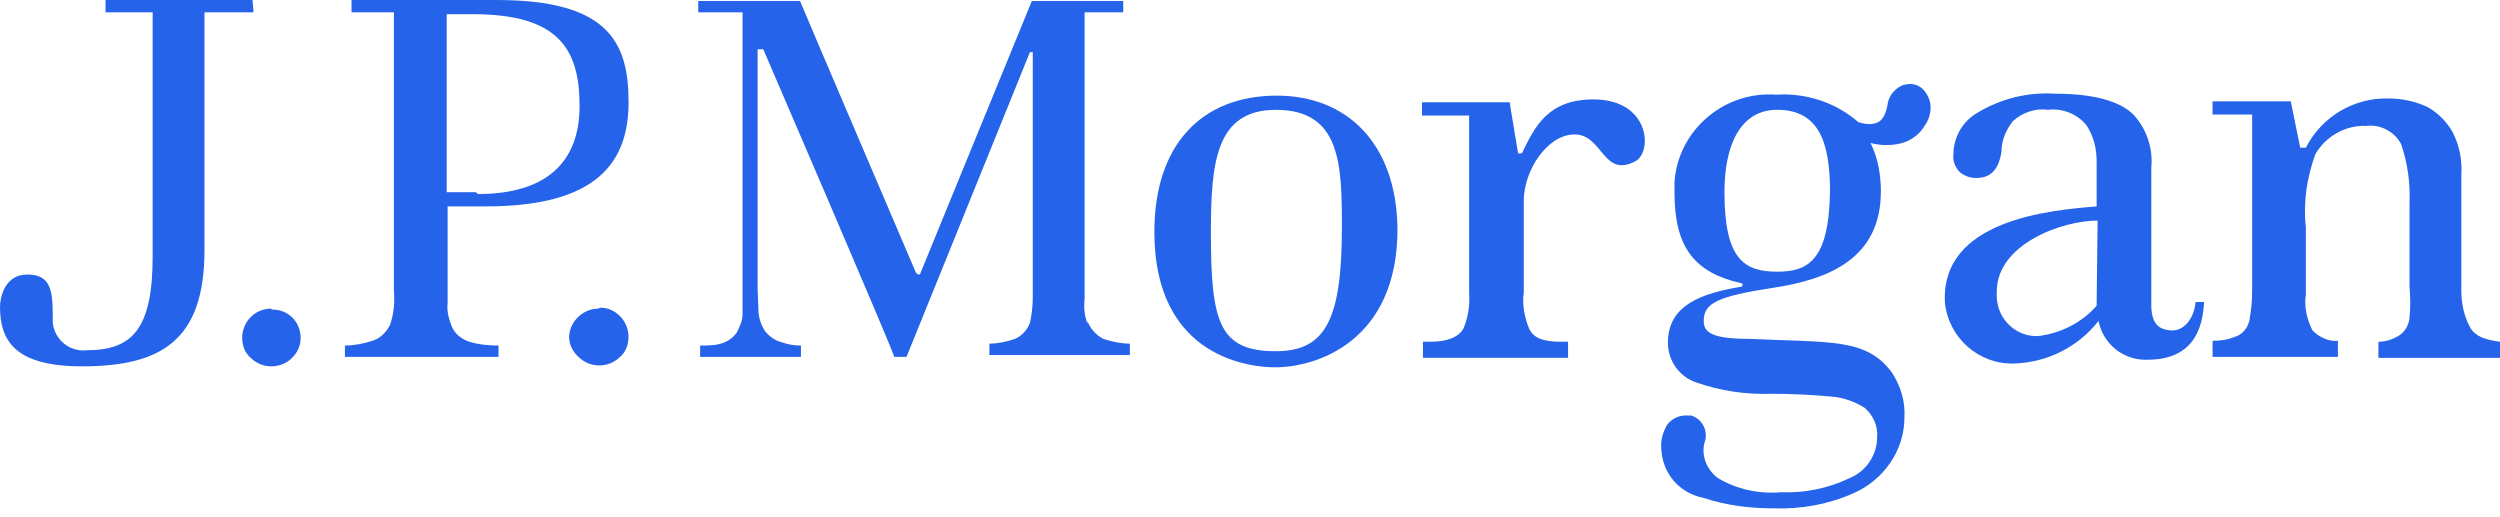 <ns0:svg xmlns:ns0="http://www.w3.org/2000/svg" width="150" height="31" viewBox="0 0 150 31" fill="none">
<ns0:g clip-path="url(#clip0_2078_36234)">
<ns0:path d="M15.153 0H6.332V0.738H9.159V15.392C9.159 19.765 7.916 21.015 5.202 21.015C4.184 21.128 3.279 20.39 3.166 19.368C3.166 19.254 3.166 19.141 3.166 19.027C3.166 17.437 3.053 16.471 1.64 16.471C0.226 16.471 0 17.948 0 18.402C0 20.447 0.905 21.98 4.919 21.98C9.725 21.98 12.269 20.39 12.269 14.994V0.738H15.209L15.153 0Z" fill="#2563EB" />
<ns0:path d="M16.284 18.516C15.832 18.516 15.379 18.686 15.04 19.027C14.701 19.368 14.531 19.822 14.531 20.276C14.531 20.731 14.701 21.185 15.04 21.469C15.379 21.81 15.832 21.98 16.284 21.98C16.736 21.98 17.189 21.81 17.528 21.469C17.867 21.128 18.037 20.731 18.037 20.276C18.037 19.311 17.302 18.572 16.34 18.572H16.284" fill="#2563EB" />
<ns0:path d="M35.901 18.518C34.996 18.518 34.205 19.256 34.148 20.165V20.222C34.148 20.676 34.375 21.13 34.714 21.414C35.053 21.755 35.505 21.926 35.958 21.926C36.41 21.926 36.862 21.755 37.202 21.414C37.541 21.13 37.71 20.676 37.71 20.222C37.71 19.767 37.541 19.313 37.202 18.972C36.862 18.631 36.467 18.461 36.014 18.461" fill="#2563EB" />
<ns0:path d="M29.798 0H21.091V0.738H23.635V17.437C23.692 18.118 23.635 18.8 23.409 19.481C23.183 19.936 22.787 20.333 22.335 20.447C21.826 20.617 21.261 20.731 20.695 20.731V21.413H29.911V20.731C29.289 20.731 28.724 20.674 28.159 20.504C27.65 20.333 27.254 19.993 27.084 19.538C26.915 19.084 26.802 18.629 26.858 18.175V12.382H29.176C35.848 12.382 37.714 9.712 37.714 6.134C37.714 2.556 36.526 0 29.798 0ZM28.554 11.53H26.802V0.852H28.385C33.53 0.852 34.774 2.953 34.774 6.361C34.774 9.769 32.738 11.643 28.667 11.643" fill="#2563EB" />
<ns0:path d="M65.246 19.426C65.076 18.972 65.019 18.461 65.076 17.95V0.74H67.394V0.059H61.91L55.238 16.359C55.238 16.416 55.181 16.473 55.125 16.473C55.068 16.473 55.012 16.416 54.955 16.359C54.955 16.359 48.057 0.229 48.001 0.059H41.895V0.74H44.552V18.858C44.552 19.256 44.382 19.597 44.213 19.938C43.986 20.278 43.647 20.506 43.252 20.619C42.856 20.733 42.403 20.733 42.008 20.733V21.414H48.057V20.733C47.662 20.733 47.322 20.676 46.983 20.562C46.531 20.449 46.192 20.221 45.909 19.881C45.683 19.54 45.57 19.199 45.513 18.802L45.456 17.268V2.955H45.796C45.796 2.955 53.655 21.187 53.655 21.414H54.39L61.797 3.126H61.966V17.836C61.966 18.347 61.91 18.858 61.797 19.37C61.627 19.824 61.288 20.165 60.892 20.335C60.383 20.506 59.874 20.619 59.365 20.619V21.301H67.79V20.619C67.281 20.619 66.716 20.506 66.207 20.335C65.754 20.108 65.415 19.71 65.246 19.256" fill="#2563EB" />
<ns0:path d="M76.612 5.738C72.089 5.738 69.262 8.692 69.262 13.917C69.262 21.585 75.198 22.039 76.499 22.039C79.043 22.039 83.849 20.449 83.849 13.747C83.792 8.521 80.739 5.738 76.612 5.738ZM76.555 21.073C73.163 21.073 72.654 19.37 72.654 13.974C72.654 9.771 72.937 6.59 76.555 6.59C80.457 6.59 80.513 9.884 80.513 13.633C80.513 19.142 79.552 21.073 76.555 21.073Z" fill="#2563EB" />
<ns0:path d="M95.611 5.965C92.897 5.965 92.105 7.555 91.314 9.202H91.087C91.087 9.202 90.692 6.874 90.579 6.135H85.32V6.93H88.147V17.551C88.204 18.29 88.091 19.028 87.808 19.71C87.525 20.221 86.847 20.505 85.829 20.505H85.377V21.47H94.084V20.505H93.688C92.557 20.505 92.049 20.278 91.766 19.767C91.483 19.085 91.314 18.29 91.427 17.551V12.042C91.427 10.225 92.84 8.066 94.48 8.066C96.176 8.066 96.176 10.736 98.155 9.657C99.173 9.032 98.946 5.965 95.611 5.965Z" fill="#2563EB" />
<ns0:path d="M130.379 19.824C129.418 19.824 129.135 19.312 129.078 18.46V10.055C129.192 8.919 128.796 7.726 128.004 6.874C127.213 6.079 125.63 5.624 123.368 5.624C121.672 5.511 120.032 5.908 118.562 6.817C117.714 7.328 117.205 8.294 117.205 9.259C117.149 9.657 117.318 10.055 117.601 10.339C117.884 10.566 118.223 10.679 118.562 10.679C119.41 10.679 119.919 10.225 120.089 9.089C120.089 8.407 120.371 7.783 120.767 7.272C121.333 6.76 122.124 6.476 122.859 6.59C123.707 6.476 124.612 6.817 125.177 7.499C125.63 8.18 125.799 8.919 125.799 9.714V12.383C123.029 12.61 116.414 13.178 116.696 18.177C116.922 20.278 118.732 21.868 120.824 21.812C122.803 21.755 124.668 20.846 125.912 19.256C126.195 20.676 127.439 21.641 128.852 21.584C130.888 21.584 132.132 20.562 132.245 18.12H131.736C131.623 19.256 130.944 19.824 130.379 19.824ZM125.799 18.177C125.799 18.233 125.799 18.233 125.799 18.29V18.347C124.895 19.369 123.651 19.994 122.294 20.164C120.993 20.221 119.863 19.199 119.806 17.836C119.806 17.722 119.806 17.609 119.806 17.495C119.806 14.655 123.707 13.235 125.856 13.235L125.799 18.177Z" fill="#2563EB" />
<ns0:path d="M148.246 19.71C147.85 19.028 147.68 18.233 147.68 17.438V10.509C147.737 9.6 147.567 8.748 147.172 7.953C146.832 7.328 146.267 6.76 145.645 6.419C144.91 6.079 144.118 5.908 143.327 5.908C141.235 5.851 139.313 6.987 138.351 8.862H138.012L137.447 6.079H132.754V6.874H135.129V17.438C135.129 18.063 135.072 18.631 134.959 19.256C134.846 19.71 134.507 20.108 134.054 20.221C133.659 20.392 133.206 20.448 132.754 20.448V21.414H140.274V20.448C139.708 20.505 139.143 20.221 138.747 19.824C138.408 19.142 138.238 18.404 138.351 17.665V13.633C138.182 12.156 138.408 10.679 138.917 9.259C139.539 8.18 140.726 7.499 141.97 7.555C142.818 7.442 143.666 7.896 144.062 8.635C144.458 9.77 144.627 11.02 144.571 12.213V17.211C144.627 17.836 144.627 18.46 144.571 19.085C144.514 19.54 144.288 19.937 143.892 20.164C143.496 20.392 143.101 20.505 142.705 20.505V21.471H149.999V20.505C149.094 20.392 148.529 20.164 148.246 19.71Z" fill="#2563EB" />
<ns0:path d="M114.153 5.112C113.644 5.339 113.305 5.793 113.248 6.304C113.135 6.929 112.909 7.27 112.57 7.383C112.231 7.497 111.835 7.44 111.496 7.327C110.139 6.134 108.33 5.566 106.577 5.68C103.467 5.452 100.697 7.781 100.47 10.905C100.47 11.132 100.47 11.359 100.47 11.586C100.47 14.881 101.714 16.357 104.428 16.982C104.598 16.982 104.598 17.209 104.428 17.209C102.11 17.607 100.075 18.288 100.075 20.56C100.075 21.64 100.753 22.605 101.771 22.946C103.241 23.457 104.768 23.684 106.294 23.627C107.481 23.627 108.725 23.684 109.913 23.798C110.591 23.855 111.27 24.082 111.892 24.479C112.4 24.934 112.683 25.558 112.627 26.24C112.627 27.319 111.948 28.285 110.987 28.682C109.686 29.307 108.273 29.591 106.859 29.534C105.559 29.648 104.202 29.364 103.071 28.682C102.393 28.171 102.054 27.319 102.28 26.524C102.506 25.899 102.167 25.161 101.488 24.934H101.319C100.81 24.877 100.301 25.104 100.018 25.502C99.792 25.899 99.622 26.41 99.679 26.922C99.736 28.398 100.753 29.591 102.223 29.875C103.58 30.329 104.994 30.5 106.407 30.5C108.047 30.557 109.686 30.273 111.213 29.591C113.022 28.796 114.266 27.035 114.266 25.047C114.323 24.082 114.04 23.173 113.531 22.378C112.005 20.276 109.856 20.56 104.994 20.333C102.676 20.333 102.223 19.936 102.223 19.254C102.223 18.175 103.071 17.777 106.407 17.266C109.743 16.755 112.853 15.505 112.853 11.473C112.853 10.507 112.683 9.485 112.231 8.576C112.853 8.747 113.531 8.747 114.153 8.576C114.719 8.406 115.227 8.008 115.51 7.497C115.793 7.099 115.906 6.532 115.793 6.077C115.51 5.225 114.945 4.884 114.153 5.112ZM106.633 16.301C104.654 16.301 103.467 15.562 103.467 11.53C103.467 8.69 104.428 6.588 106.633 6.588C109.121 6.588 109.8 8.519 109.8 11.473C109.743 15.676 108.443 16.301 106.633 16.301Z" fill="#2563EB" />
</ns0:g>
<ns0:defs>
<ns0:clipPath id="clip0_2078_36234">
<ns0:rect width="150" height="30.5" fill="white" />
</ns0:clipPath>
</ns0:defs>
</ns0:svg>